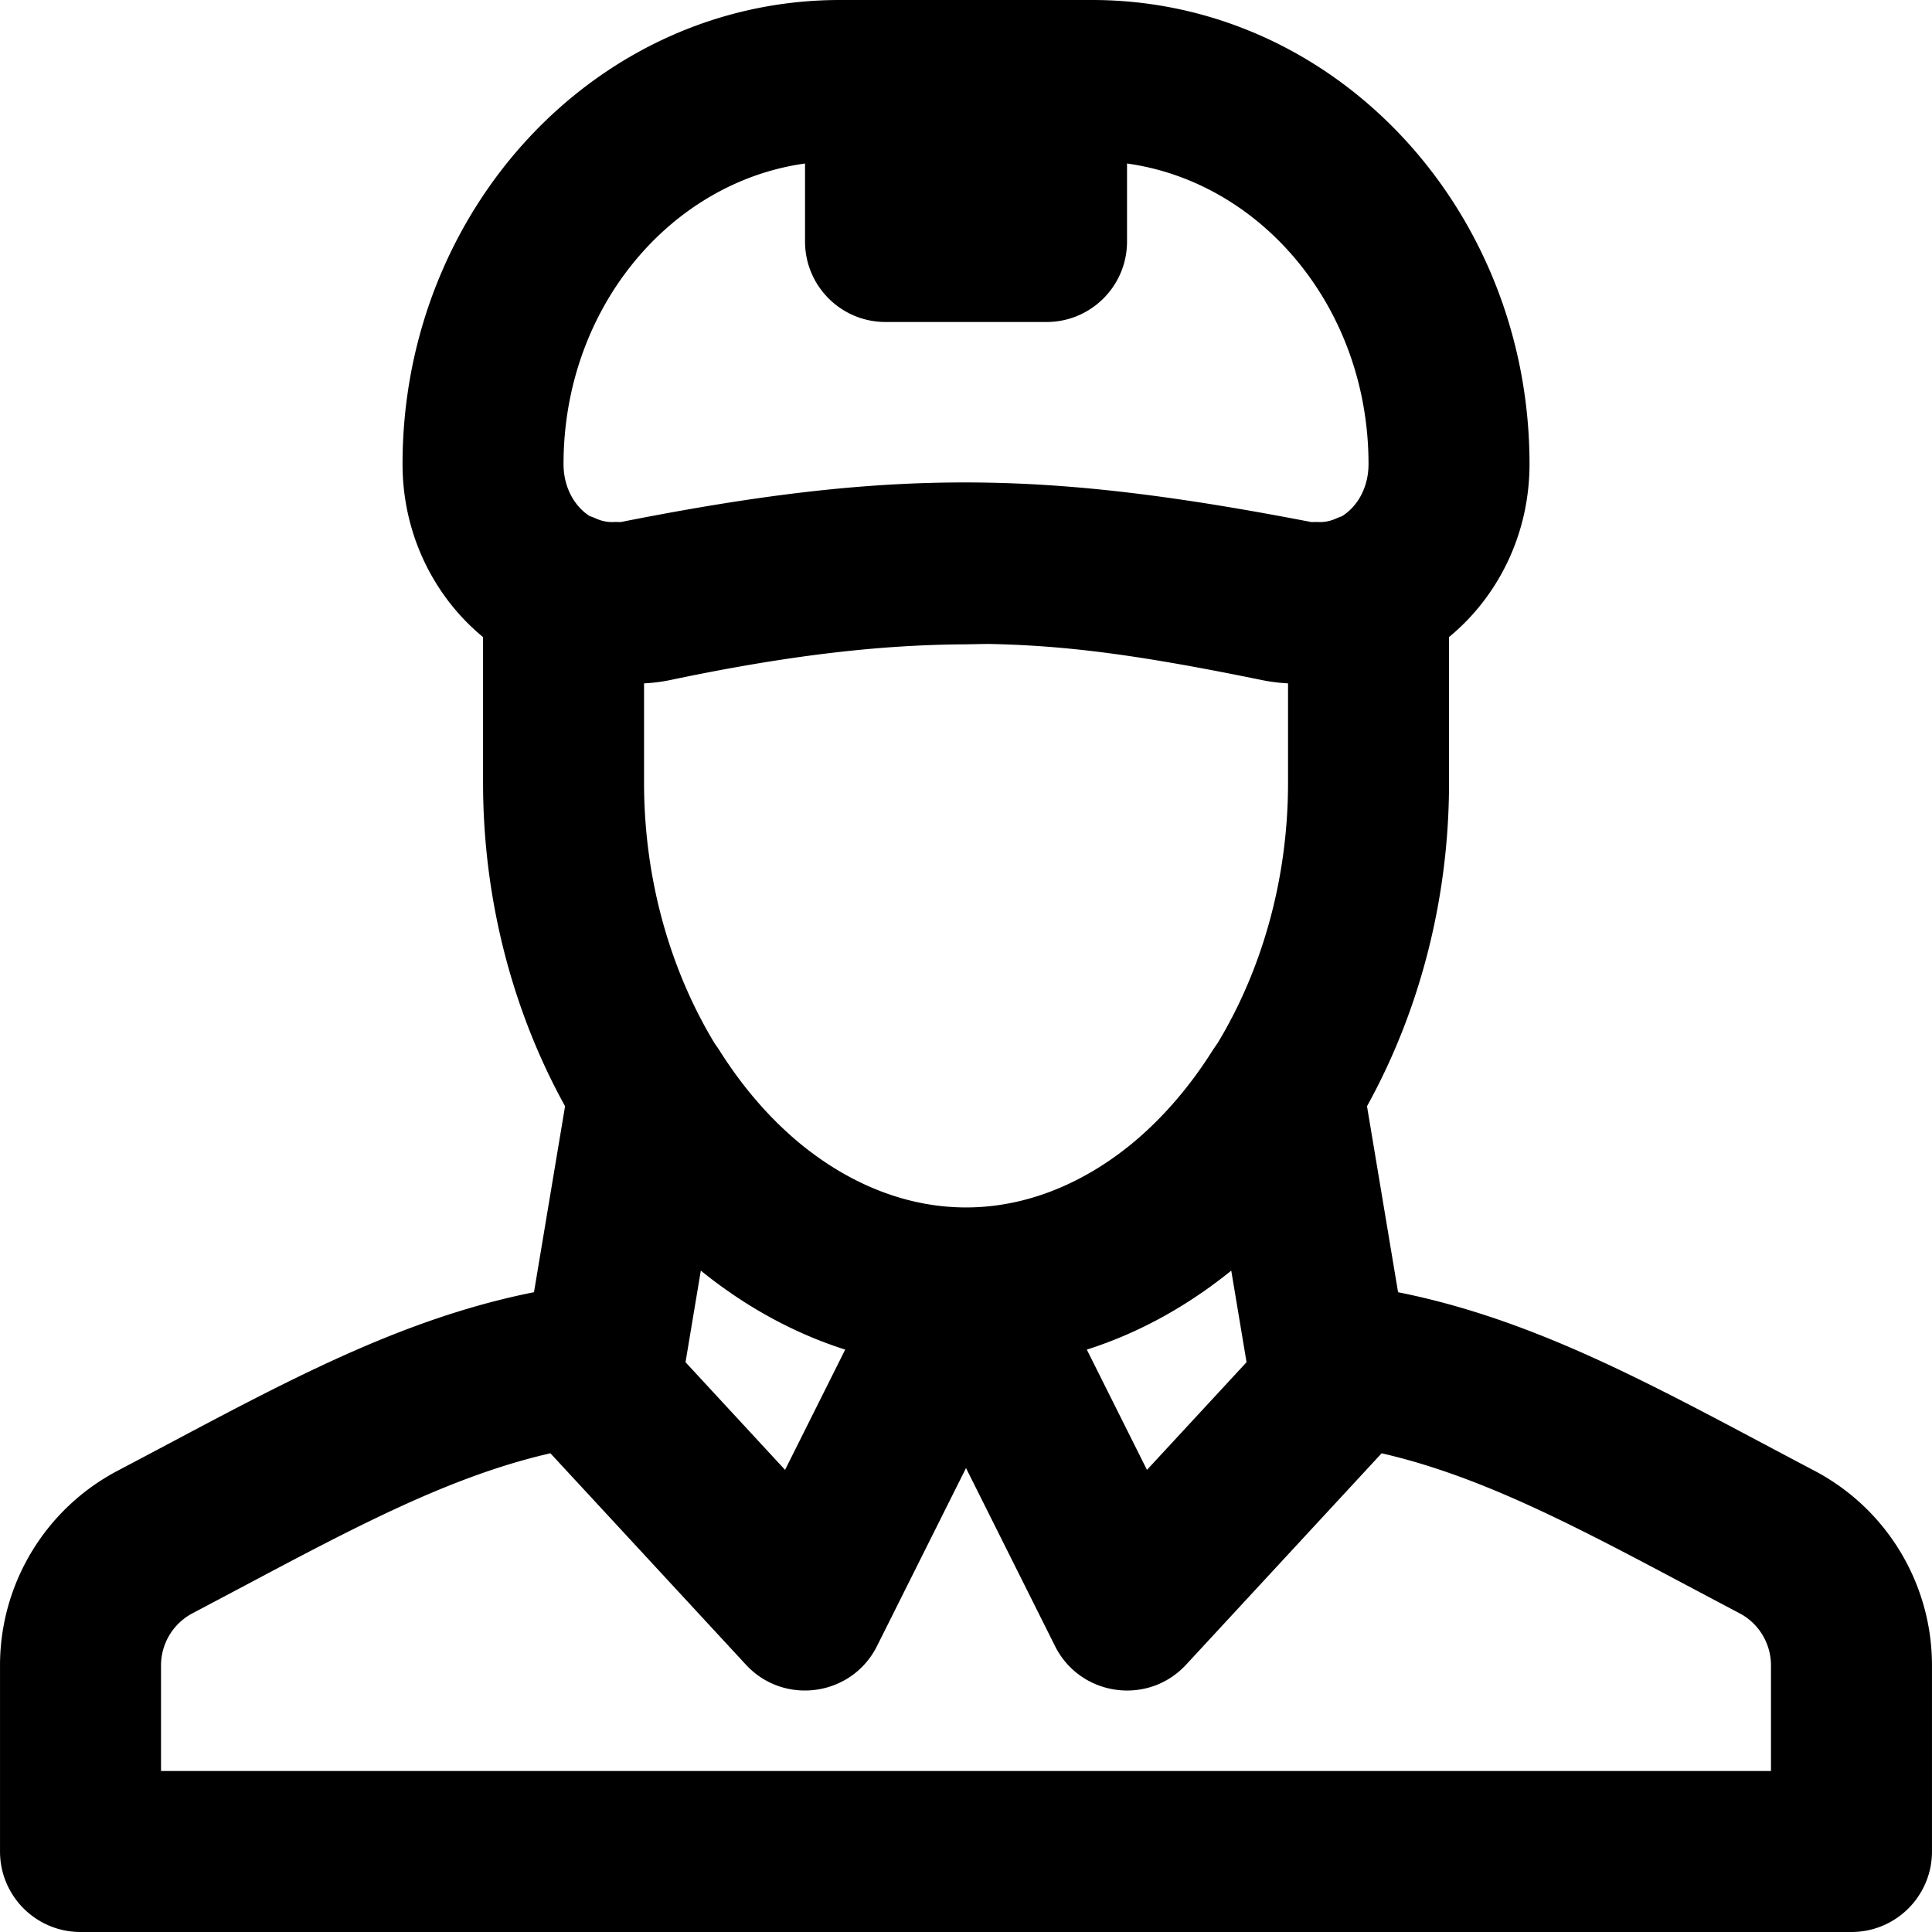 <svg xmlns="http://www.w3.org/2000/svg" viewBox="0 0 512.009 512.009"><path d="M461.16 379.336l.952.504-.952-.504zm-411.257.511l1.152-.61-1.152.61zm430.993 9.945c-4-2.105-19.492-10.324-19.737-10.456-6.973-3.693-12.124-6.387-17.144-8.951-13.603-6.95-24.806-12.177-35.742-16.522-12.951-5.146-25.297-8.917-37.762-11.406l-8.235-49.29c13.751-24.859 21.74-54.504 21.74-85.71v-38.631c12.929-10.639 21.329-27.157 21.329-45.839C405.346 55.386 353.806 0 289.421 0h-66.816C158.22 0 106.68 55.386 106.68 122.987c0 18.689 8.407 35.214 21.338 45.853v38.616c0 31.207 7.986 60.849 21.732 85.707l-8.235 49.29c-12.488 2.493-24.853 6.271-37.826 11.43-10.923 4.344-22.112 9.567-35.707 16.515-4.964 2.537-10.055 5.2-16.928 8.839-.381.205-15.971 8.477-19.917 10.553C12.007 399.86.004 419.737.004 441.352v49.323c0 11.782 9.551 21.333 21.333 21.333H490.67c11.782 0 21.333-9.551 21.333-21.333v-49.323c.001-21.617-11.982-41.492-31.107-51.56zm-150.543-28.786l-26.392 28.533-15.936-31.873c13.824-4.398 26.709-11.568 38.274-20.933l4.054 24.273zm-74.336-41.017c-15.348 0-30.109-5.886-42.916-16.064-.254-.203-.509-.404-.762-.611-.224-.182-.445-.368-.668-.553-7.827-6.53-14.981-14.79-21.13-24.583l-1.001-1.457-.113-.143c-11.621-19.158-18.744-43.207-18.744-69.124V181.1a45.079 45.079 0 006.751-.837c30.704-6.468 55.131-9.354 77.929-9.5 1.726-.022 1.726-.022 3.231-.055 2.284-.05 3.241-.06 4.197-.036 21.141.463 40.592 3.207 71.744 9.579 2.305.464 4.558.738 6.814.848v26.358c0 25.91-7.123 49.956-18.744 69.114a63.38 63.38 0 01-.121.153l-1.001 1.457c-6.146 9.79-13.299 18.048-21.123 24.577-.226.188-.452.377-.679.562-.248.203-.498.4-.748.599-12.807 10.18-27.57 16.07-42.916 16.07zm-32.025 37.674l-15.937 31.873-6.232-6.737-20.151-21.794 4.055-24.271c11.562 9.362 24.444 16.531 38.265 20.929zM213.346 43.332V64c0 11.776 9.536 21.333 21.333 21.333h42.667c11.797 0 21.333-9.557 21.333-21.333V43.332c35.822 4.984 64 38.453 64 79.655 0 6.289-2.993 11.314-7.062 13.828-.54.191-1.079.398-1.615.637a10.253 10.253 0 01-5.01.875l-1.47.025c-70.354-13.587-110.44-14.407-183.024 0l-1.458-.025a10.253 10.253 0 01-5.01-.875 22.059 22.059 0 00-1.761-.686c-3.98-2.541-6.924-7.54-6.924-13.779.001-41.202 28.179-74.671 64.001-79.655zm255.992 426.01H42.671v-27.989a15.645 15.645 0 018.337-13.805c4.013-2.111 19.709-10.44 20.054-10.625 6.683-3.539 11.6-6.111 16.336-8.531 12.502-6.389 22.554-11.081 32.057-14.861 9.232-3.672 17.891-6.441 26.412-8.391l24.737 26.743 27.069 29.277c4.116 4.452 9.526 6.672 14.945 6.842.282.009.564.005.846.003.131-.001.261.004.392.001 7.493-.191 14.819-4.282 18.572-11.788l23.58-47.16 23.58 47.16c3.752 7.505 11.075 11.596 18.566 11.789 5.825.152 11.752-2.053 16.182-6.843l51.817-56.02c8.505 1.947 17.15 4.711 26.364 8.372 9.514 3.78 19.577 8.475 32.086 14.866 4.791 2.448 9.768 5.051 16.555 8.645.244.132 15.804 8.388 19.866 10.525 5.096 2.683 8.313 8.017 8.313 13.803v27.987z"/></svg>